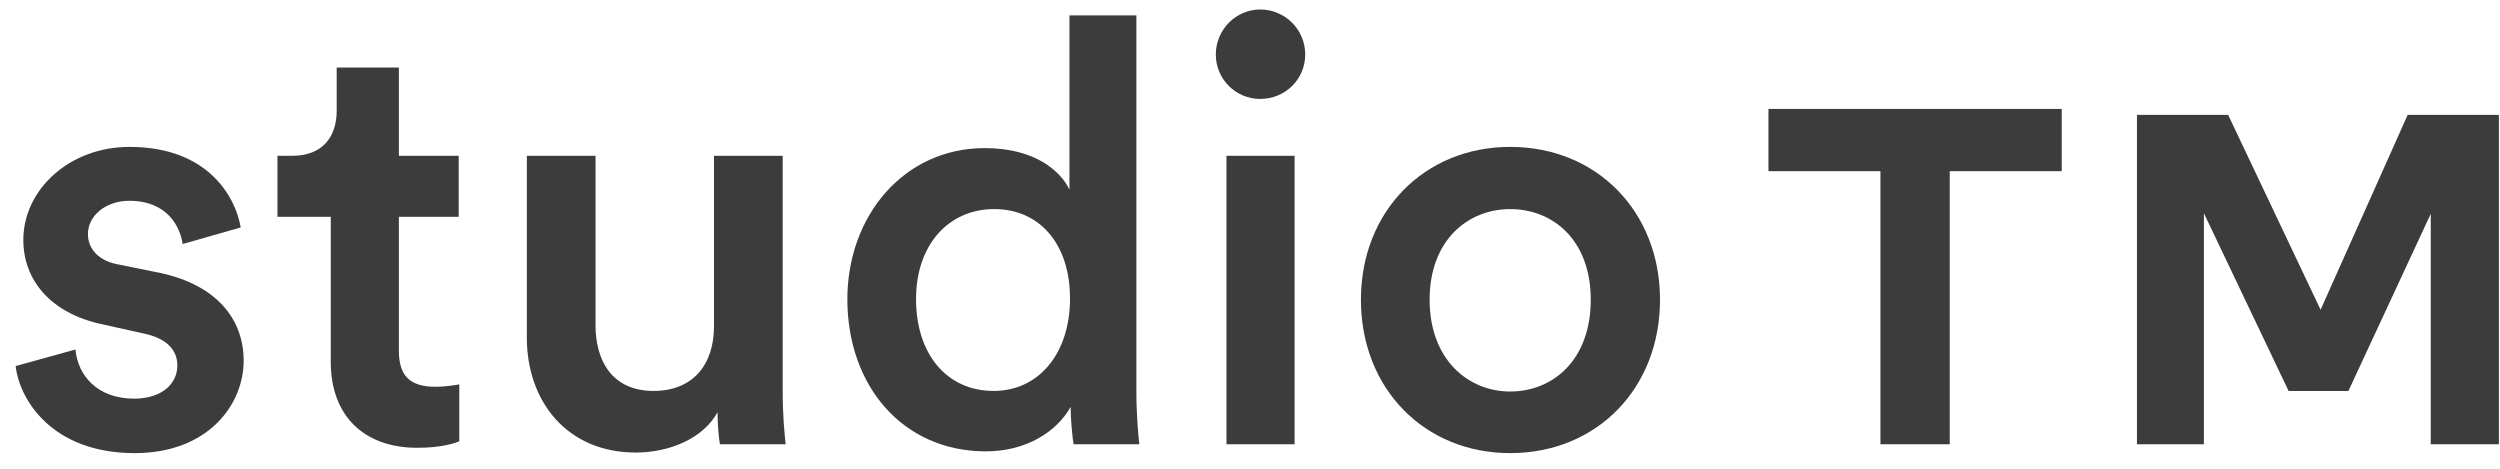 <svg height="30" viewBox="0 0 160 30" width="160" xmlns="http://www.w3.org/2000/svg">
	<g fill="#3c3c3c">
		<path d="m154.09 7.353-5.572 12.472-5.916-12.472h-5.837v21.079h4.284v-14.786l5.421 11.376h3.828l5.27-11.337v14.747h4.36v-21.079z"/>
		<path d="m113.181 6.972v3.983h7.167v17.477h4.435v-17.477h7.167v-3.983z"/>
		<path d="m4.829 22.367c.151 1.667 1.404 3.146 3.753 3.146 1.819 0 2.769-.986 2.769-2.123 0-.986-.682-1.744-2.163-2.047l-2.728-.607c-3.26-.719-4.967-2.842-4.967-5.382 0-3.221 2.958-5.953 6.788-5.953 5.154 0 6.823 3.339 7.124 5.156l-3.714 1.061c-.151-1.061-.947-2.767-3.41-2.767-1.554 0-2.654.986-2.654 2.123 0 .986.719 1.705 1.858 1.933l2.803.568c3.49.758 5.307 2.881 5.307 5.611 0 2.805-2.274 5.914-6.974 5.914-5.346 0-7.393-3.488-7.619-5.572z"/>
		<path d="m25.528 9.971h3.828v3.903h-3.828v8.569c0 1.628.721 2.31 2.349 2.31.607 0 1.328-.114 1.518-.153v3.64c-.265.114-1.1.418-2.691.418-3.412 0-5.535-2.047-5.535-5.496v-9.288h-3.412v-3.903h.949c1.97 0 2.842-1.253 2.842-2.881v-2.769h3.981z"/>
		<path d="m40.692 28.963c-4.396 0-6.974-3.262-6.974-7.354v-11.637h4.396v10.84c0 2.274 1.061 4.207 3.714 4.207 2.54 0 3.867-1.705 3.867-4.132v-10.916h4.398v15.086c0 1.516.112 2.691.189 3.374h-4.207c-.077-.418-.153-1.288-.153-2.047-.909 1.668-3.07 2.579-5.232 2.579"/>
		<path d="m63.592 25.02c2.881 0 4.889-2.388 4.889-5.914 0-3.524-1.97-5.725-4.851-5.725-2.881 0-5.003 2.237-5.003 5.763 0 3.524 1.972 5.875 4.965 5.875zm9.137.039c0 1.668.151 3.07.189 3.374h-4.209c-.075-.418-.189-1.632-.189-2.388-.87 1.552-2.803 2.842-5.421 2.842-5.307 0-8.868-4.17-8.868-9.742 0-5.307 3.6-9.667 8.795-9.667 3.221 0 4.851 1.479 5.419 2.653v-11.144h4.284z"/>
		<path d="m78.494 28.432h4.36v-18.459h-4.36zm2.16-27.825c1.591 0 2.881 1.288 2.881 2.881 0 1.593-1.29 2.844-2.881 2.844-1.554 0-2.842-1.251-2.842-2.844 0-1.593 1.288-2.881 2.842-2.881z"/>
		<path d="m101.808 19.182c0-3.828-2.428-5.8-5.156-5.8-2.691 0-5.156 1.972-5.156 5.8s2.465 5.875 5.156 5.875c2.728 0 5.156-2.009 5.156-5.875m4.433 0c0 5.686-4.054 9.817-9.589 9.817-5.496 0-9.553-4.132-9.553-9.817 0-5.647 4.056-9.781 9.553-9.781 5.535 0 9.589 4.133 9.589 9.781"/>
	</g>
</svg>
